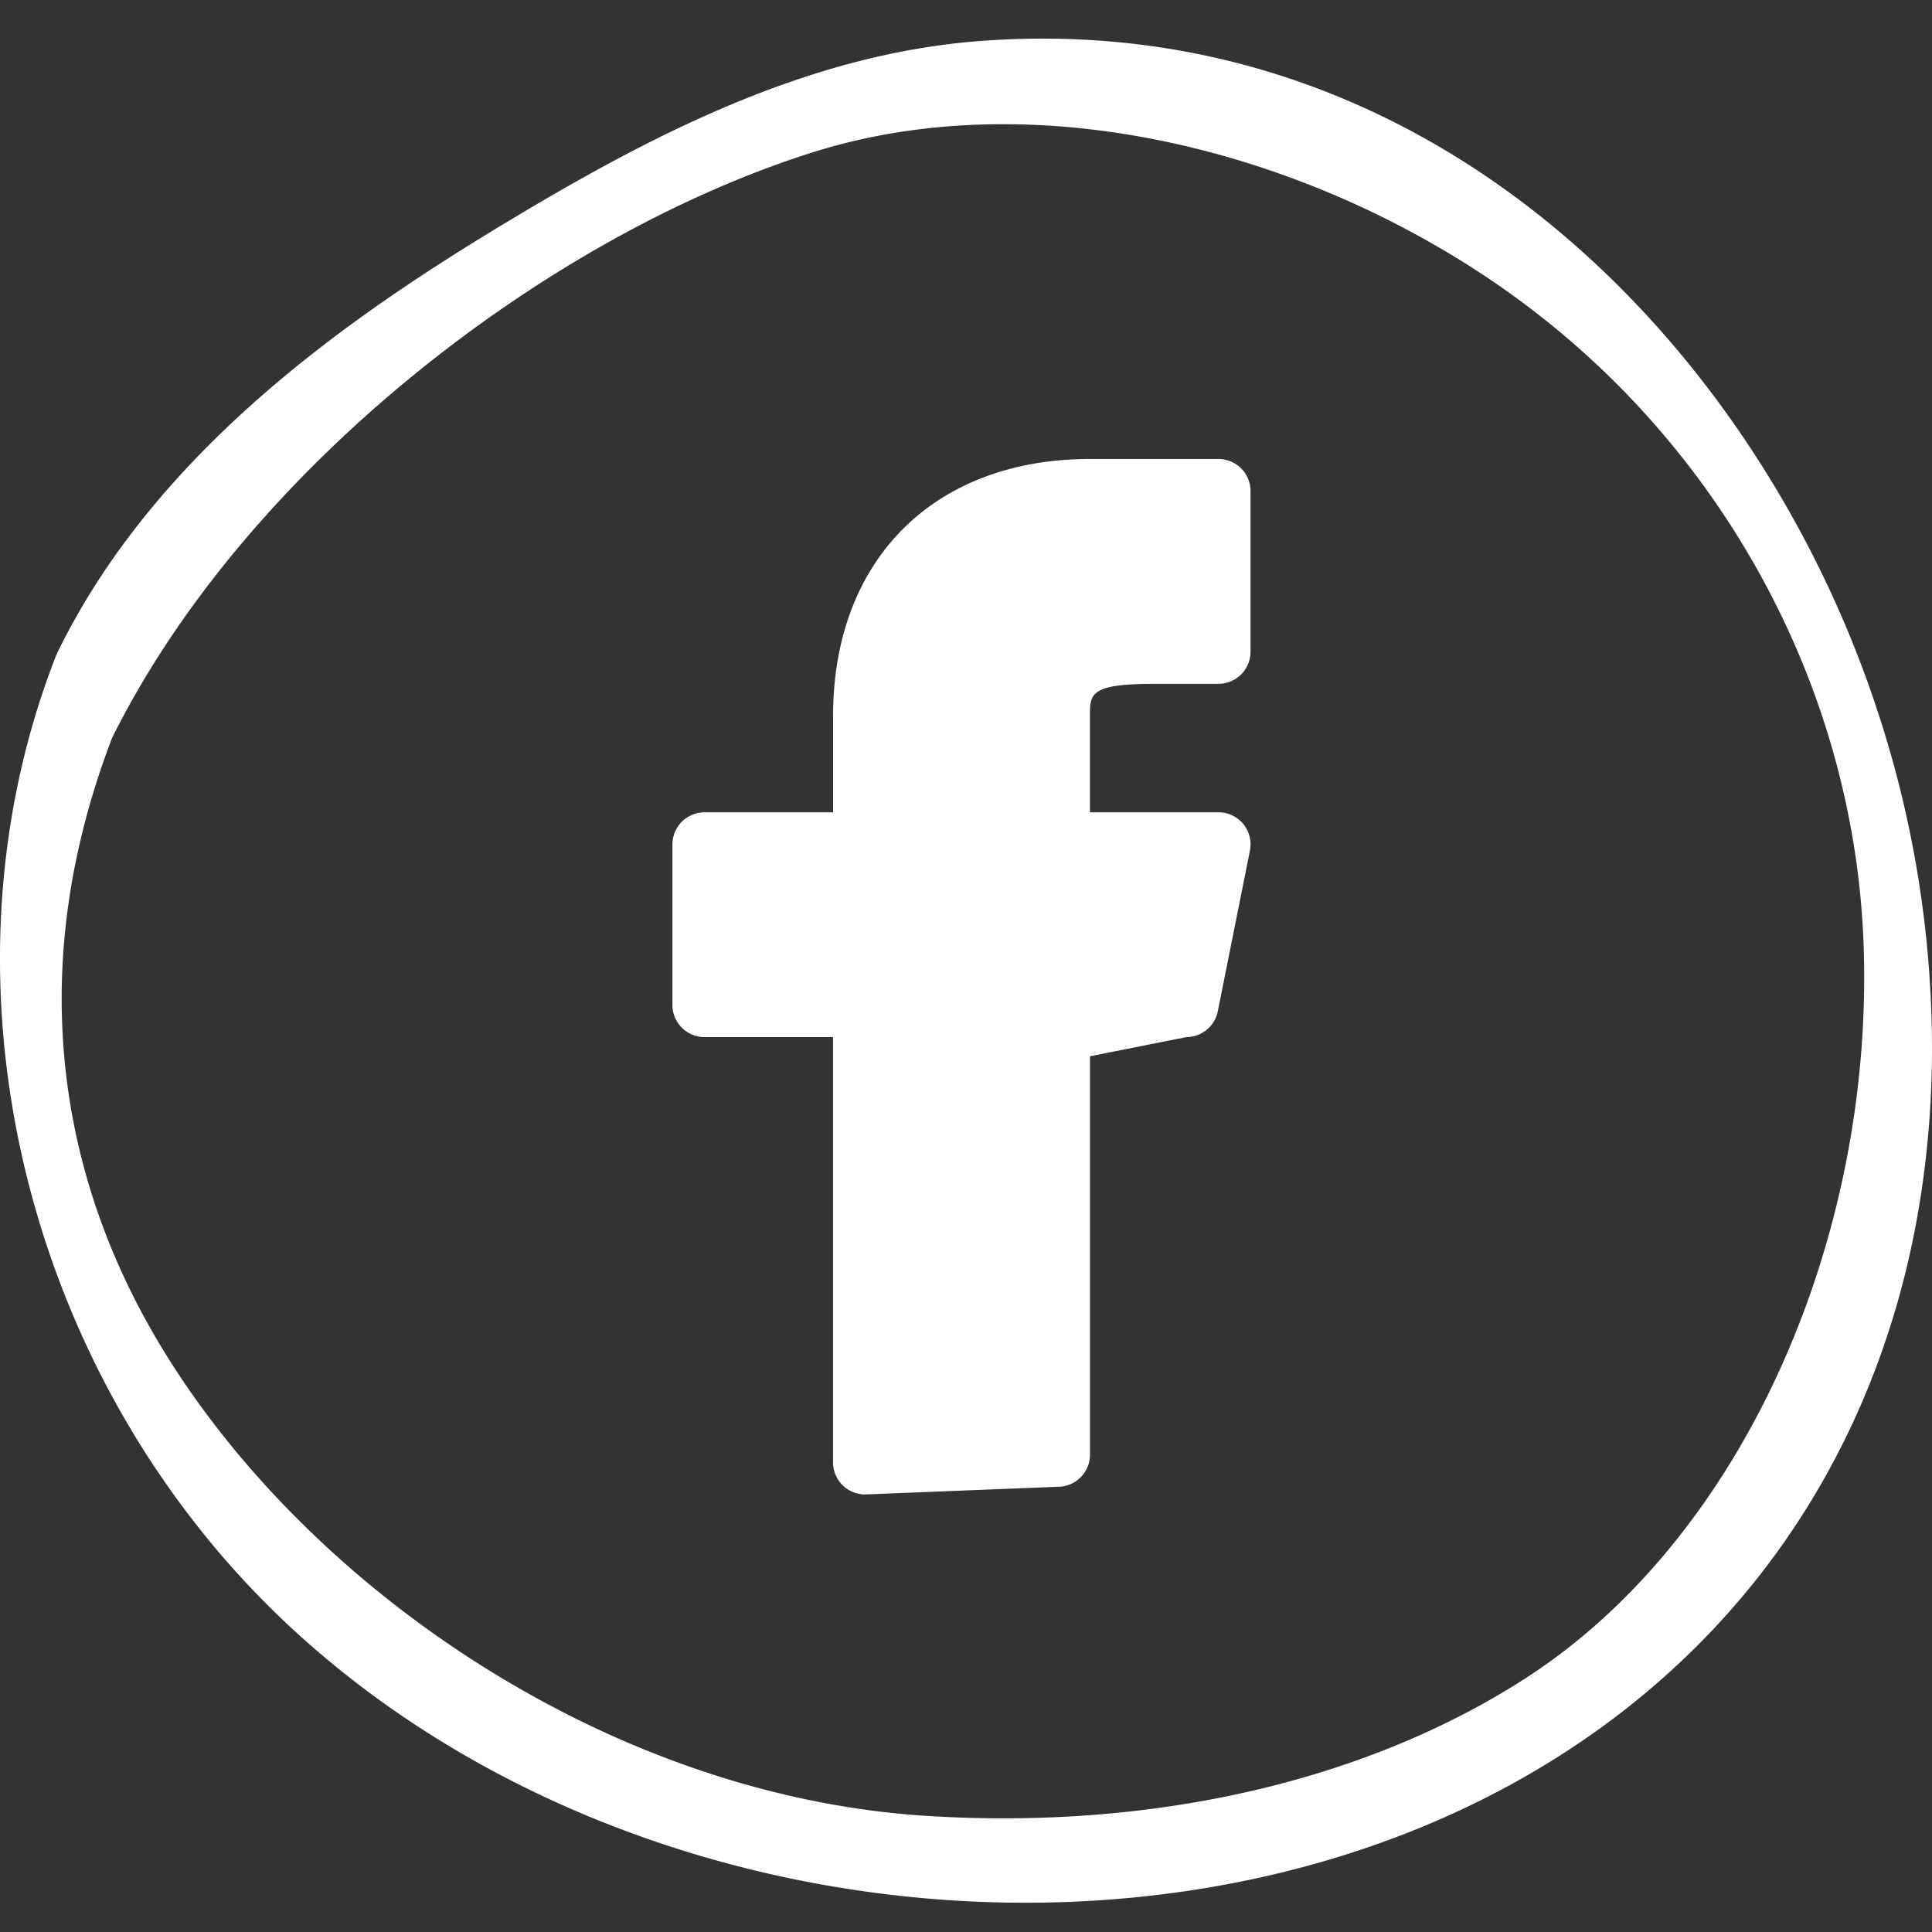 <svg width="40" height="40" viewBox="0 0 40 40" xmlns="http://www.w3.org/2000/svg">
    <rect x="0" y="0" width="40" height="40" fill="#333333" stroke="none"/>
    <path d="M20.23.854C29.634.106 36.339 7.19 38.812 14.54A22.364 22.364 0 0 1 40 21.688c0 1.673-.199 3.294-.59 4.818-1.063 4.137-3.508 7.53-7.071 9.814-7.615 4.88-19.047 3.845-26.025-2.359C.594 28.875-1.53 20.506 1.146 13.61c.01-.026.021-.05.033-.072a.334.334 0 0 1 .023-.054c2.025-4.13 5.993-6.896 9.223-8.845 2.977-1.797 6.226-3.5 9.806-3.785zm11.002 5.197c-4.112-2.926-9.742-4.365-14.397-2.9C11.292 4.898 5.07 9.739 2.32 15.279c-.691 1.803-1.043 3.62-1.043 5.391 0 2.654.766 5.197 2.276 7.561 3.149 4.924 9.285 8.966 15.632 9.365 4.686.296 9.089-.716 12.398-2.848 4.493-2.898 7.179-9.045 7.005-15.062-.152-5.367-2.902-10.463-7.356-13.634zm-6.006 3.452c.368 0 .665.298.665.666v3.324a.665.665 0 0 1-.665.665h-1.33c-1.33 0-1.33.208-1.33.665v1.995h2.66a.663.663 0 0 1 .652.795l-.665 3.325a.665.665 0 0 1-.651.534l-1.995.397v8.248a.665.665 0 0 1-.666.665l-3.989.159a.665.665 0 0 1-.665-.666v-8.803h-2.66a.665.665 0 0 1-.665-.664v-3.325c0-.367.298-.665.666-.665h2.66v-1.995c0-3.231 2.087-5.32 5.319-5.32z" fill="#FFF" fill-rule="evenodd"/>
</svg>
